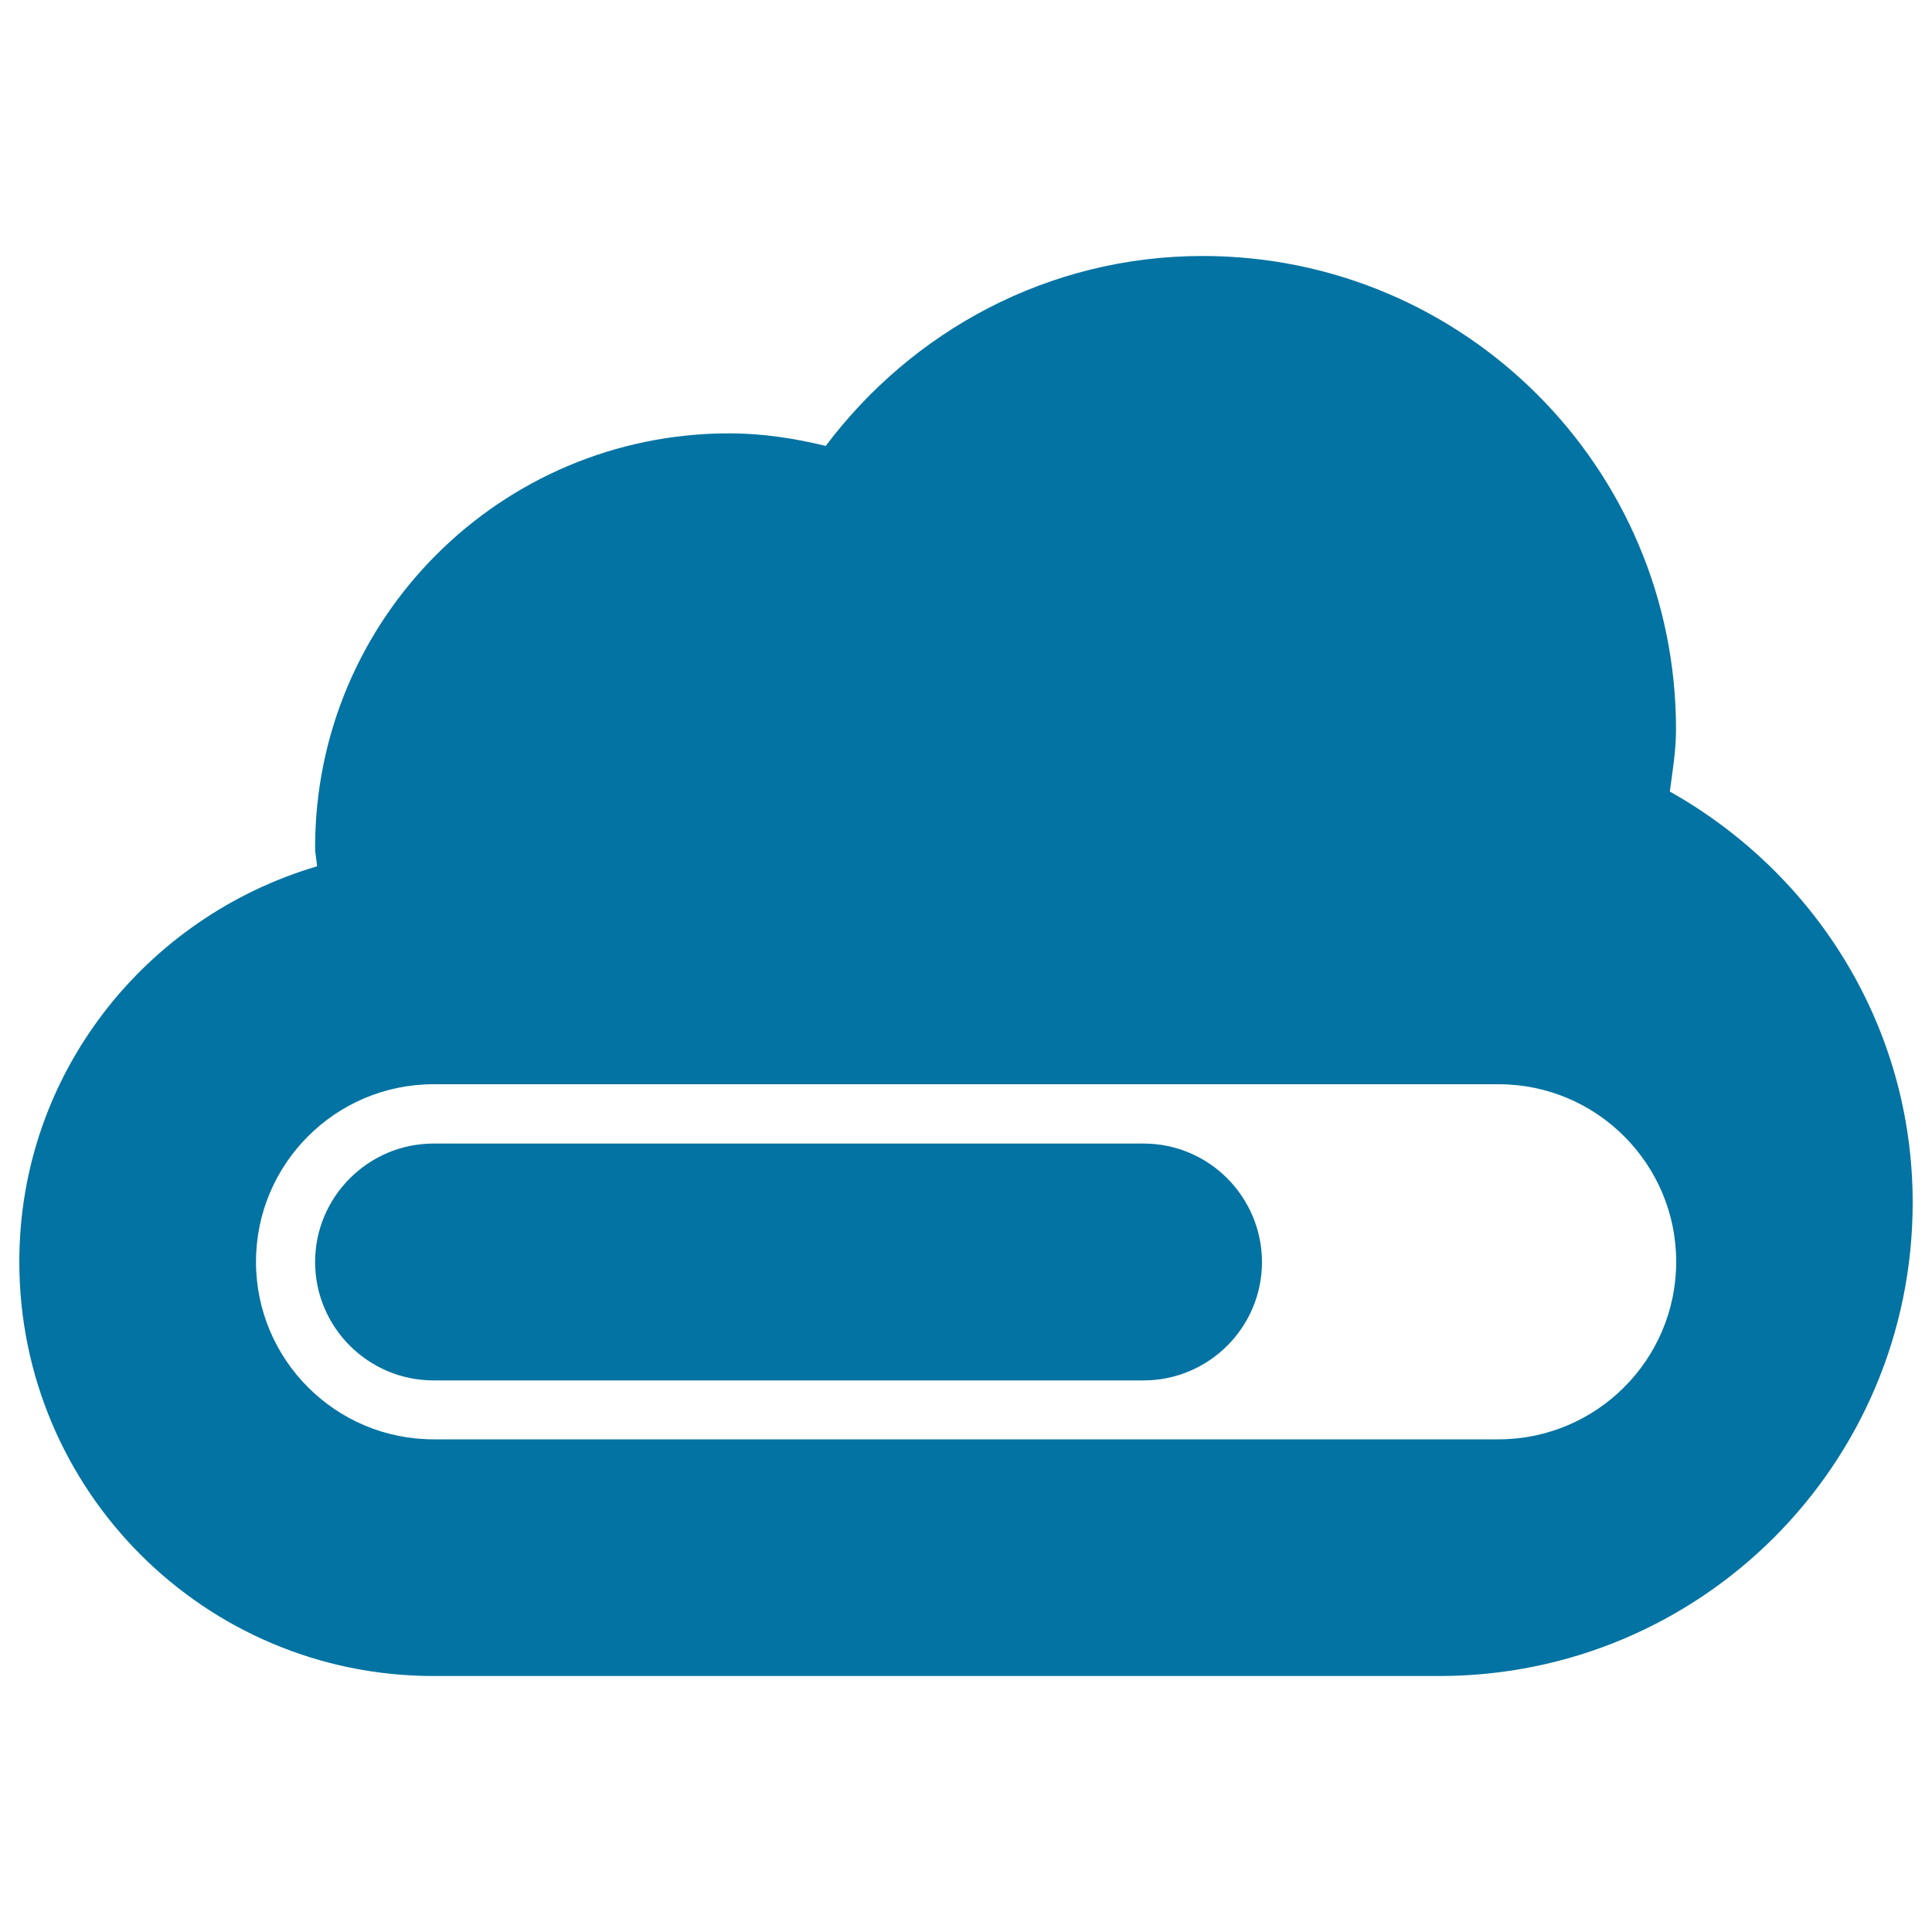 <svg xmlns="http://www.w3.org/2000/svg" viewBox="0 0 1000 1000" style="fill:#0273a2">
<title>Cloud Loading Symbol SVG icon</title>
<g><g><path d="M864.3,409.7c1.4-10.6,3.2-21.2,3.2-32.2c0-135.3-109.6-245-245-245c-80,0-150.4,38.9-195.1,98.3c-16.1-3.9-32.7-6.5-49.9-6.5c-118.4,0-214.4,95.9-214.4,214.4c0,3.3,0.8,6.3,1,9.7C75.3,474.6,10,555.8,10,653.1c0,118.4,95.9,214.4,214.4,214.4H745c135.4,0,245-109.6,245-245C990,530.7,939,451.7,864.3,409.7z M775.6,745H224.4c-50.7,0-91.9-41.2-91.9-91.9s41.2-91.9,91.9-91.9h551.3c50.7,0,91.9,41.2,91.9,91.9S826.3,745,775.6,745z"/><path d="M591.9,591.9H224.4c-33.7,0-61.3,27.5-61.3,61.3c0,33.8,27.5,61.3,61.3,61.3h367.5c33.8,0,61.3-27.5,61.3-61.3C653.1,619.4,625.7,591.9,591.9,591.9z"/></g></g>
</svg>